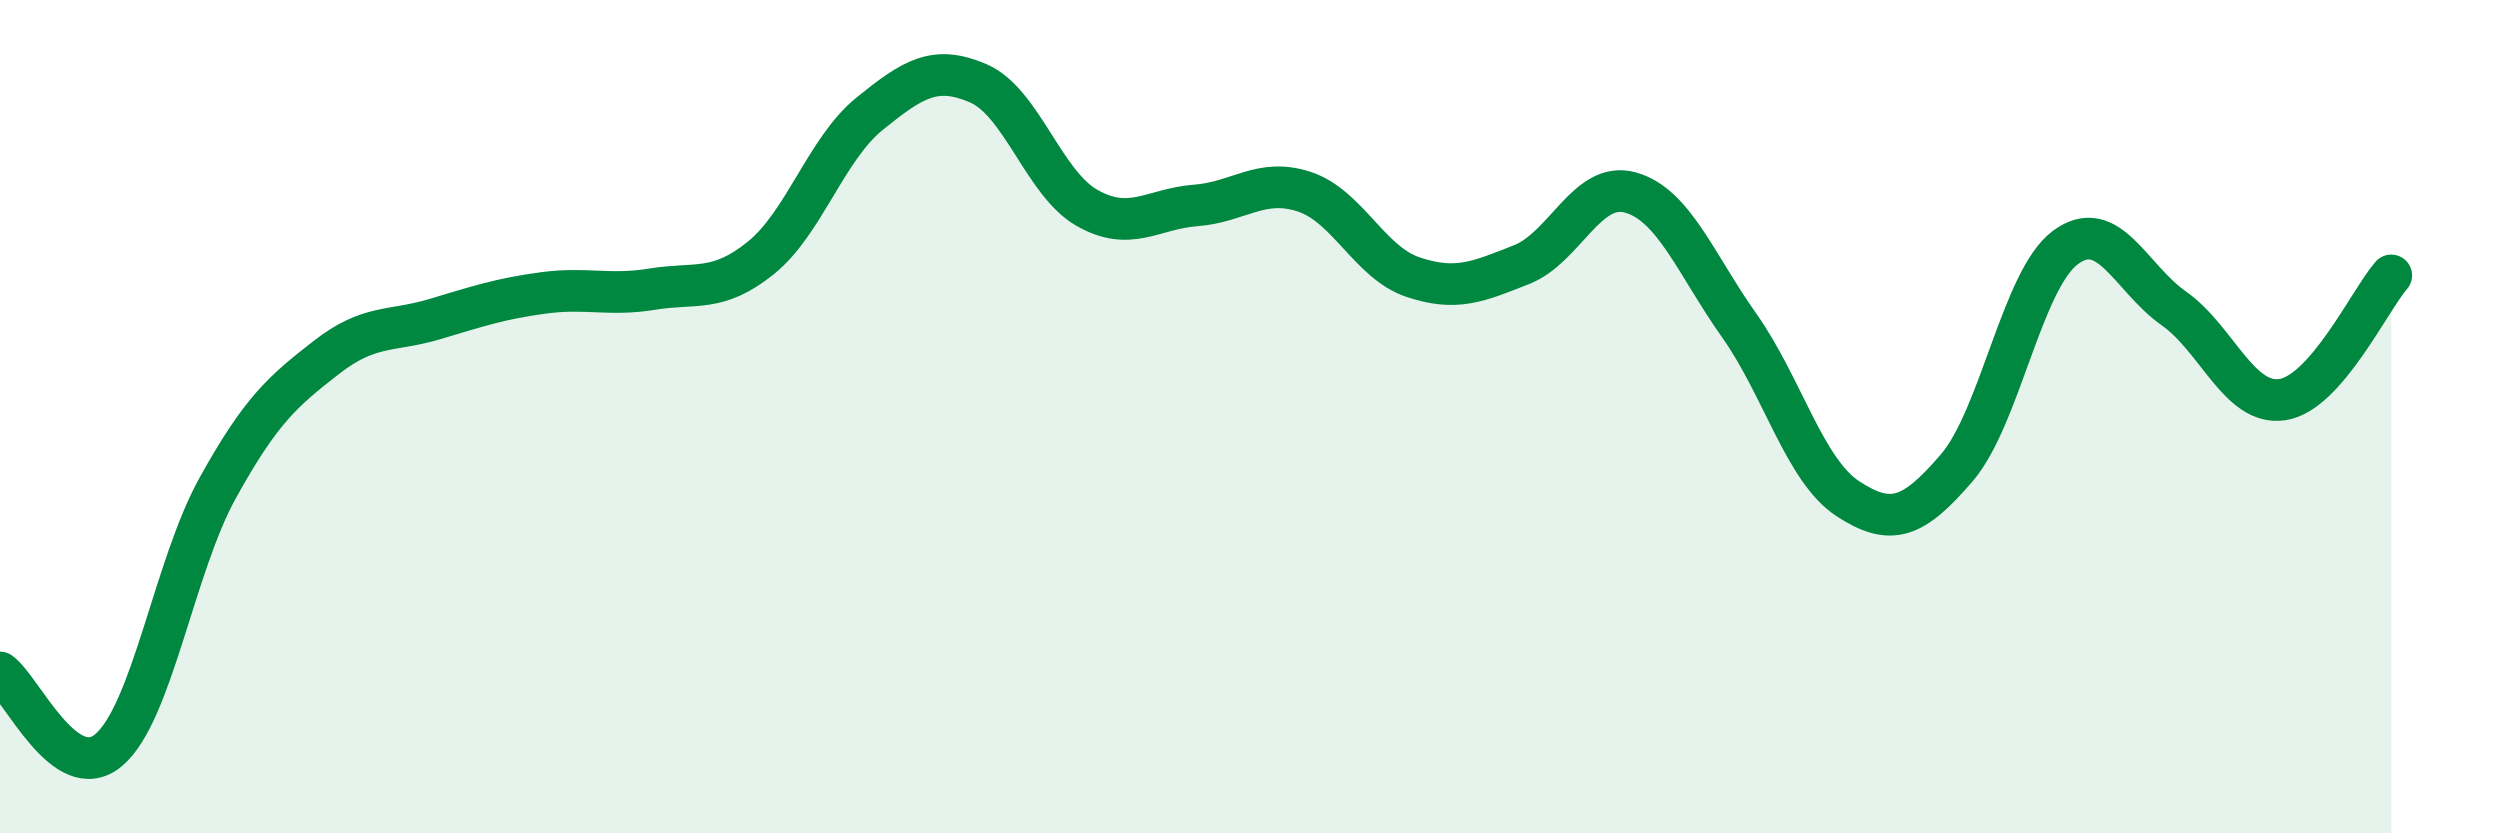 
    <svg width="60" height="20" viewBox="0 0 60 20" xmlns="http://www.w3.org/2000/svg">
      <path
        d="M 0,16.14 C 0.52,16.51 1.57,18.88 2.61,18 C 3.65,17.12 4.18,13.6 5.22,11.72 C 6.26,9.84 6.79,9.39 7.83,8.58 C 8.87,7.77 9.39,7.97 10.43,7.66 C 11.47,7.35 12,7.17 13.04,7.03 C 14.08,6.89 14.61,7.11 15.65,6.94 C 16.69,6.77 17.22,7.03 18.26,6.19 C 19.3,5.35 19.83,3.57 20.87,2.73 C 21.91,1.89 22.44,1.55 23.48,2 C 24.52,2.45 25.05,4.4 26.09,4.99 C 27.13,5.58 27.66,5.01 28.7,4.93 C 29.74,4.85 30.26,4.26 31.3,4.6 C 32.34,4.94 32.87,6.3 33.91,6.65 C 34.95,7 35.48,6.76 36.52,6.35 C 37.56,5.94 38.09,4.33 39.13,4.62 C 40.17,4.91 40.7,6.34 41.74,7.81 C 42.78,9.28 43.31,11.29 44.35,11.97 C 45.39,12.65 45.92,12.44 46.96,11.23 C 48,10.02 48.53,6.71 49.57,5.94 C 50.61,5.17 51.13,6.67 52.17,7.4 C 53.21,8.13 53.74,9.75 54.78,9.59 C 55.82,9.43 56.87,7.21 57.39,6.61L57.39 20L0 20Z"
        fill="#008740"
        opacity="0.1"
        stroke-linecap="round"
        stroke-linejoin="round"
      />
      <path
        d="M 0,16.14 C 0.52,16.51 1.57,18.88 2.61,18 C 3.65,17.12 4.18,13.6 5.22,11.72 C 6.26,9.84 6.79,9.39 7.83,8.58 C 8.87,7.77 9.39,7.97 10.43,7.66 C 11.47,7.35 12,7.17 13.04,7.03 C 14.08,6.89 14.61,7.11 15.65,6.94 C 16.69,6.77 17.22,7.03 18.26,6.19 C 19.3,5.35 19.83,3.57 20.87,2.73 C 21.91,1.89 22.44,1.55 23.48,2 C 24.52,2.45 25.05,4.4 26.09,4.99 C 27.13,5.58 27.66,5.01 28.7,4.93 C 29.74,4.85 30.26,4.26 31.3,4.6 C 32.34,4.94 32.87,6.3 33.91,6.65 C 34.95,7 35.48,6.76 36.52,6.35 C 37.56,5.94 38.09,4.33 39.13,4.62 C 40.17,4.91 40.7,6.34 41.74,7.81 C 42.78,9.28 43.31,11.29 44.35,11.97 C 45.39,12.65 45.92,12.44 46.96,11.23 C 48,10.02 48.53,6.71 49.57,5.94 C 50.61,5.17 51.13,6.67 52.17,7.4 C 53.21,8.13 53.74,9.75 54.78,9.59 C 55.82,9.43 56.87,7.21 57.39,6.61"
        stroke="#008740"
        stroke-width="1"
        fill="none"
        stroke-linecap="round"
        stroke-linejoin="round"
      />
    </svg>
  